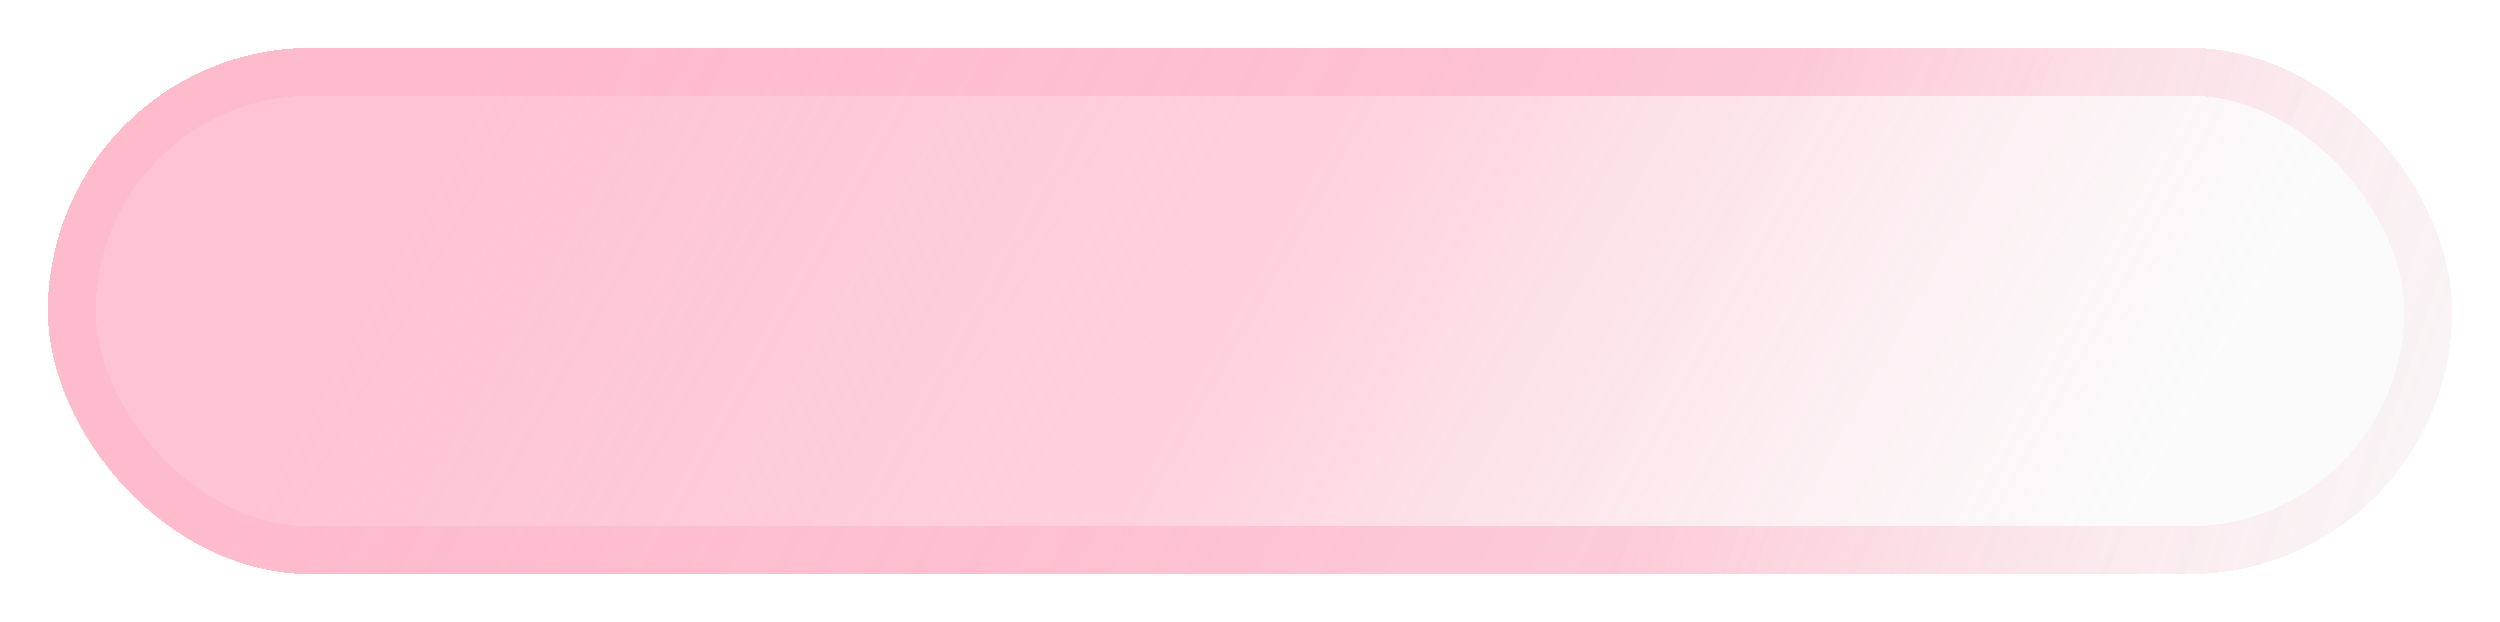 <?xml version="1.0" encoding="UTF-8"?> <svg xmlns="http://www.w3.org/2000/svg" width="209" height="52" viewBox="0 0 209 52" fill="none"> <g filter="url(#filter0_d_10_3)"> <rect x="4" width="201" height="44" rx="22" fill="url(#paint0_linear_10_3)" fill-opacity="0.8" shape-rendering="crispEdges"></rect> <rect x="6" y="2" width="197" height="40" rx="20" stroke="url(#paint1_linear_10_3)" stroke-opacity="0.6" stroke-width="4" shape-rendering="crispEdges"></rect> </g> <defs> <filter id="filter0_d_10_3" x="0" y="0" width="209" height="52" filterUnits="userSpaceOnUse" color-interpolation-filters="sRGB"> <feFlood flood-opacity="0" result="BackgroundImageFix"></feFlood> <feColorMatrix in="SourceAlpha" type="matrix" values="0 0 0 0 0 0 0 0 0 0 0 0 0 0 0 0 0 0 127 0" result="hardAlpha"></feColorMatrix> <feOffset dy="4"></feOffset> <feGaussianBlur stdDeviation="2"></feGaussianBlur> <feComposite in2="hardAlpha" operator="out"></feComposite> <feColorMatrix type="matrix" values="0 0 0 0 0 0 0 0 0 0 0 0 0 0 0 0 0 0 0.25 0"></feColorMatrix> <feBlend mode="normal" in2="BackgroundImageFix" result="effect1_dropShadow_10_3"></feBlend> <feBlend mode="normal" in="SourceGraphic" in2="effect1_dropShadow_10_3" result="shape"></feBlend> </filter> <linearGradient id="paint0_linear_10_3" x1="41" y1="2.22276e-06" x2="162" y2="68" gradientUnits="userSpaceOnUse"> <stop stop-color="#FEB5C8"></stop> <stop offset="0.475" stop-color="#FEB5C8" stop-opacity="0.77"></stop> <stop offset="1" stop-color="#F6F6F6" stop-opacity="0.5"></stop> </linearGradient> <linearGradient id="paint1_linear_10_3" x1="4" y1="0" x2="205" y2="68" gradientUnits="userSpaceOnUse"> <stop stop-color="#FEB5C8"></stop> <stop offset="0.649" stop-color="#FEB5C8"></stop> <stop offset="1" stop-color="#F6F6F6" stop-opacity="0.6"></stop> </linearGradient> </defs> </svg> 